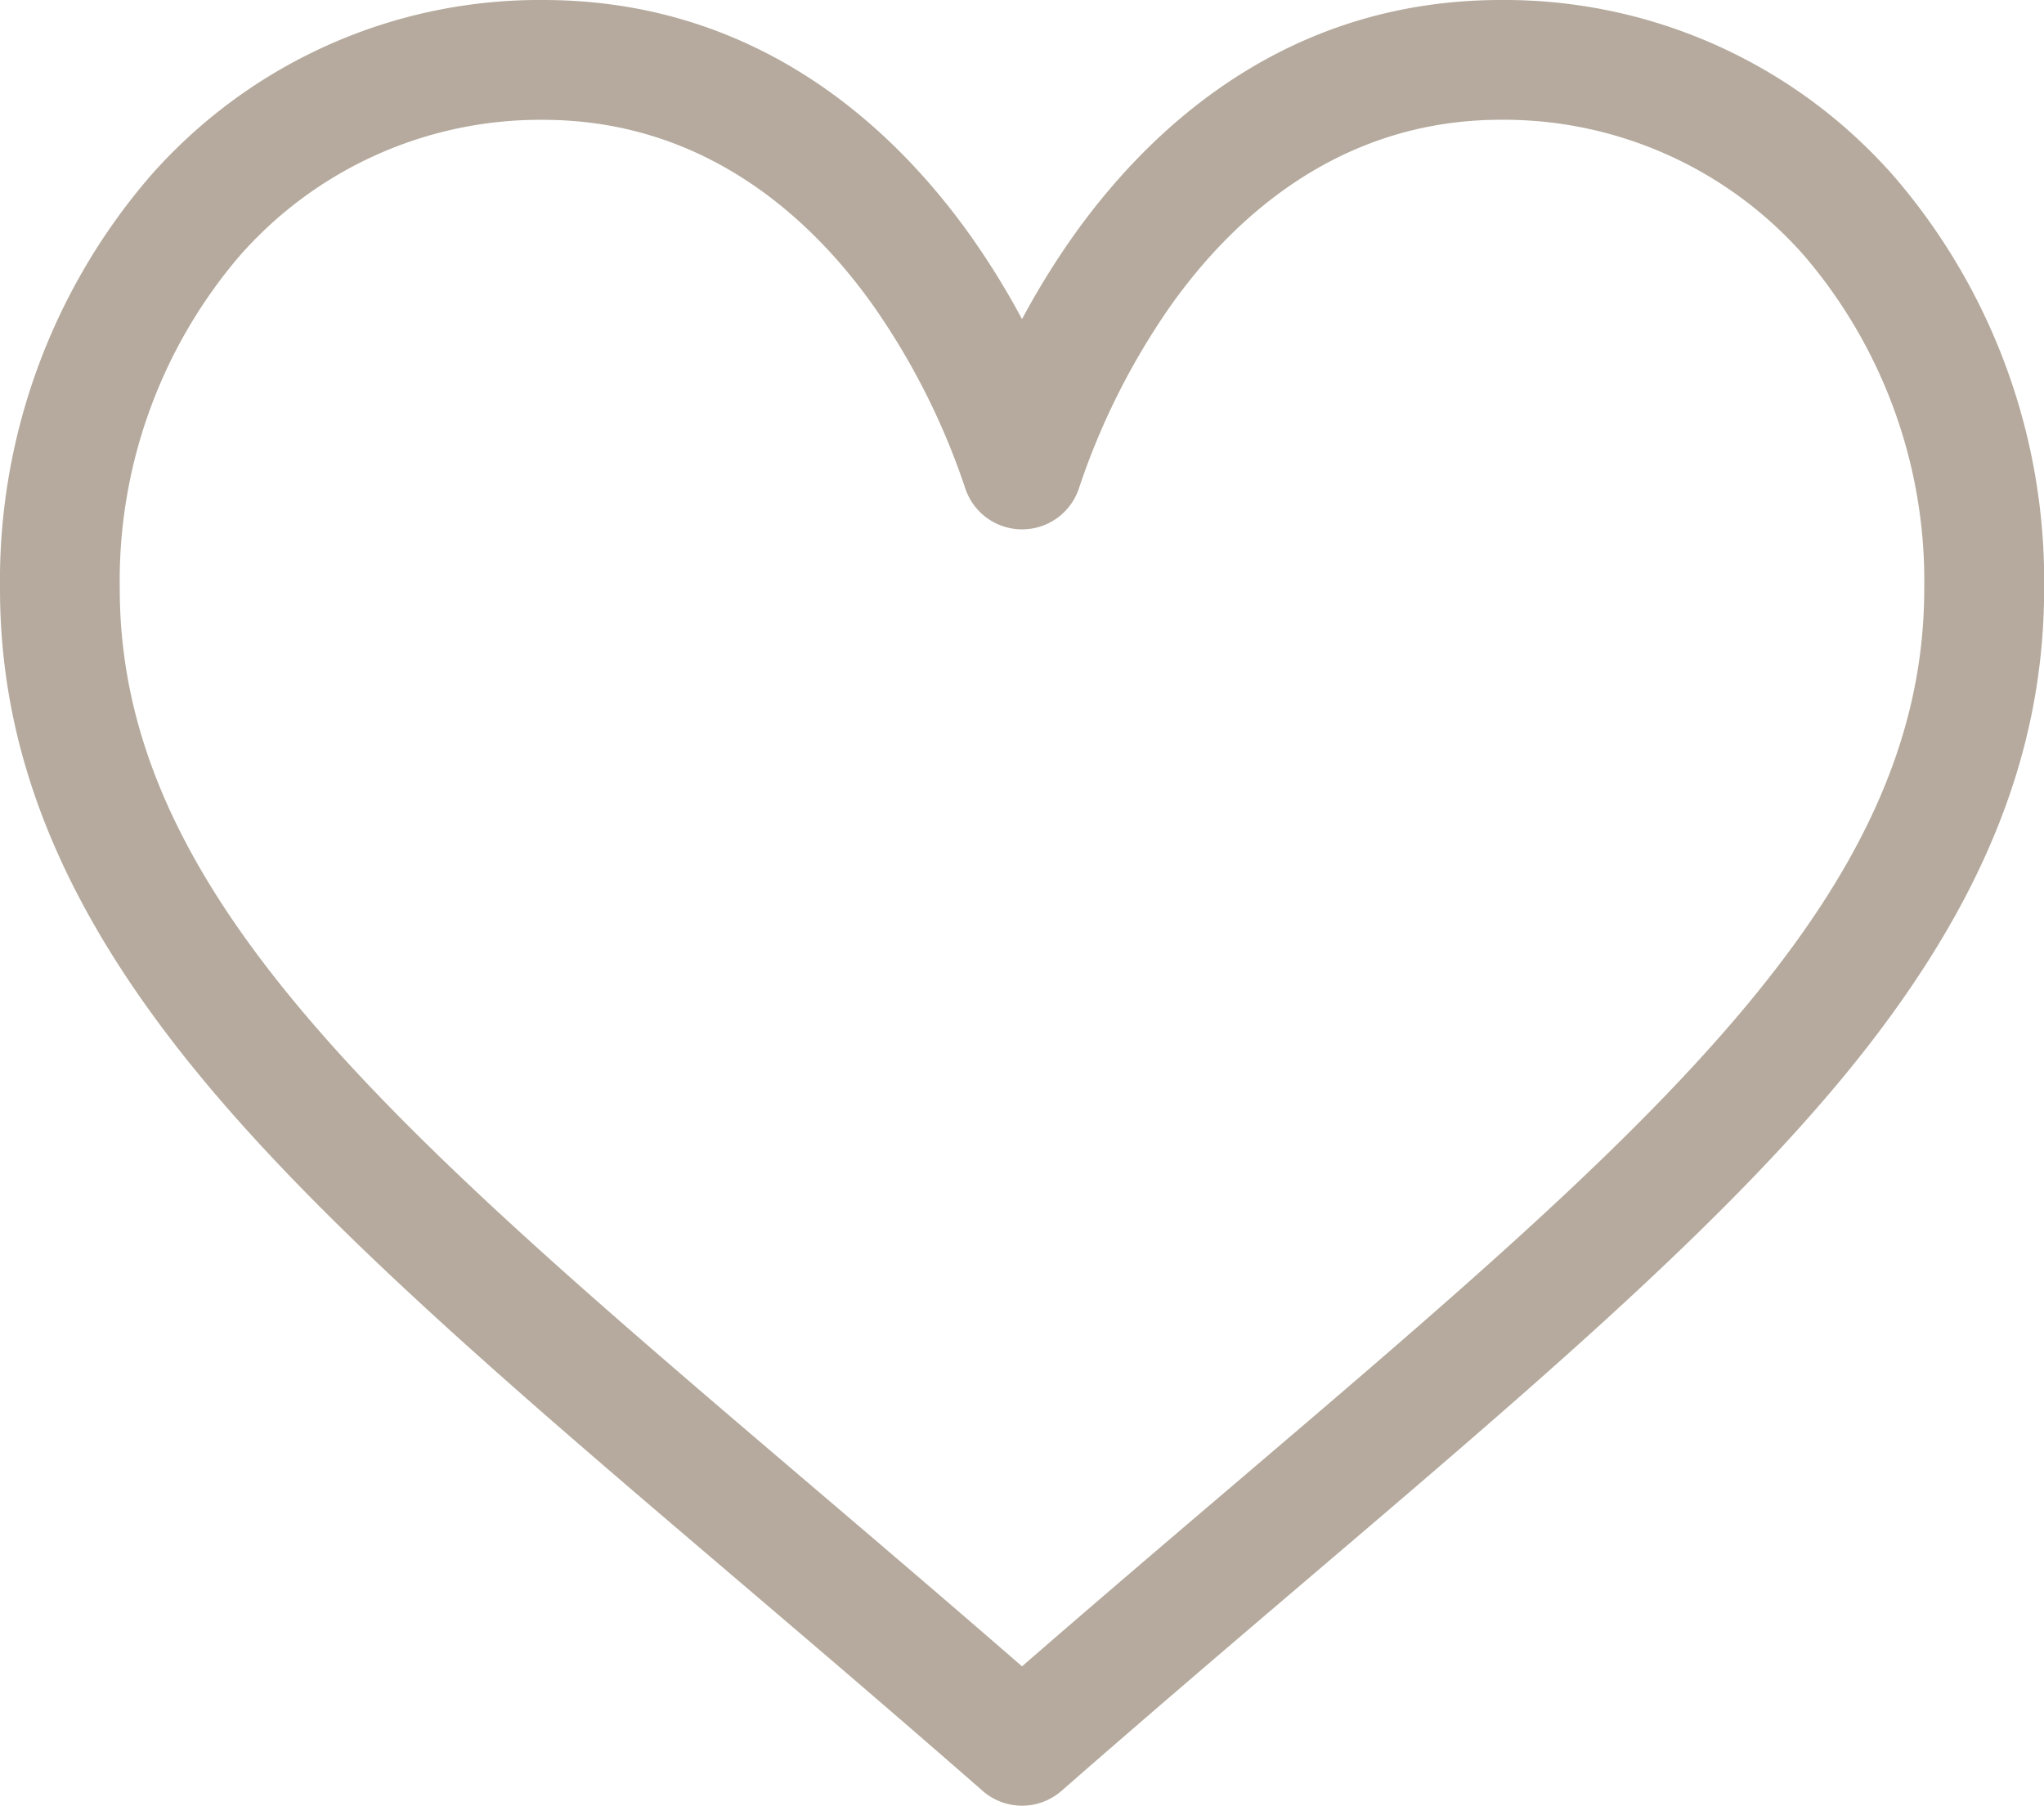 <svg viewBox="0 0 98.477 87" height="87" width="98.477" xmlns="http://www.w3.org/2000/svg">
  <g transform="translate(0 -29.836)" data-name="Group 2193" id="Group_2193">
    <g transform="translate(0 29.836)" data-name="Group 2192" id="Group_2192">
      <path fill="#b5aa9d" transform="translate(0 -29.836)" d="M91.292,38.382a24.954,24.954,0,0,0-18.973-8.546c-10.376,0-16.946,6.2-20.629,11.4a37.757,37.757,0,0,0-2.451,3.975,37.726,37.726,0,0,0-2.451-3.975c-3.684-5.2-10.253-11.4-20.629-11.4A24.955,24.955,0,0,0,7.185,38.383,29.85,29.85,0,0,0,0,58.209C0,66.4,3.2,74.024,10.068,82.193c6.139,7.3,14.97,14.827,25.2,23.542,3.811,3.247,7.752,6.606,11.947,10.276l.126.11a2.885,2.885,0,0,0,3.8,0l.126-.11c4.2-3.671,8.136-7.029,11.948-10.277,10.226-8.714,19.058-16.24,25.2-23.541,6.869-8.169,10.068-15.79,10.068-23.985A29.85,29.85,0,0,0,91.292,38.382ZM59.47,101.343c-3.285,2.8-6.666,5.68-10.231,8.779-3.565-3.1-6.946-5.98-10.232-8.78C18.992,84.288,5.77,73.02,5.77,58.209A24.09,24.09,0,0,1,11.514,42.2a19.259,19.259,0,0,1,14.644-6.591c7.911,0,13.024,4.873,15.921,8.962A34.205,34.205,0,0,1,46.5,53.35a2.885,2.885,0,0,0,5.486,0A34.208,34.208,0,0,1,56.4,44.568c2.9-4.088,8.01-8.962,15.921-8.962A19.258,19.258,0,0,1,86.963,42.2a24.09,24.09,0,0,1,5.744,16.011C92.707,73.02,79.485,84.288,59.47,101.343Z" data-name="Path 963" id="Path_963"></path>
    </g>
  </g>
</svg>
